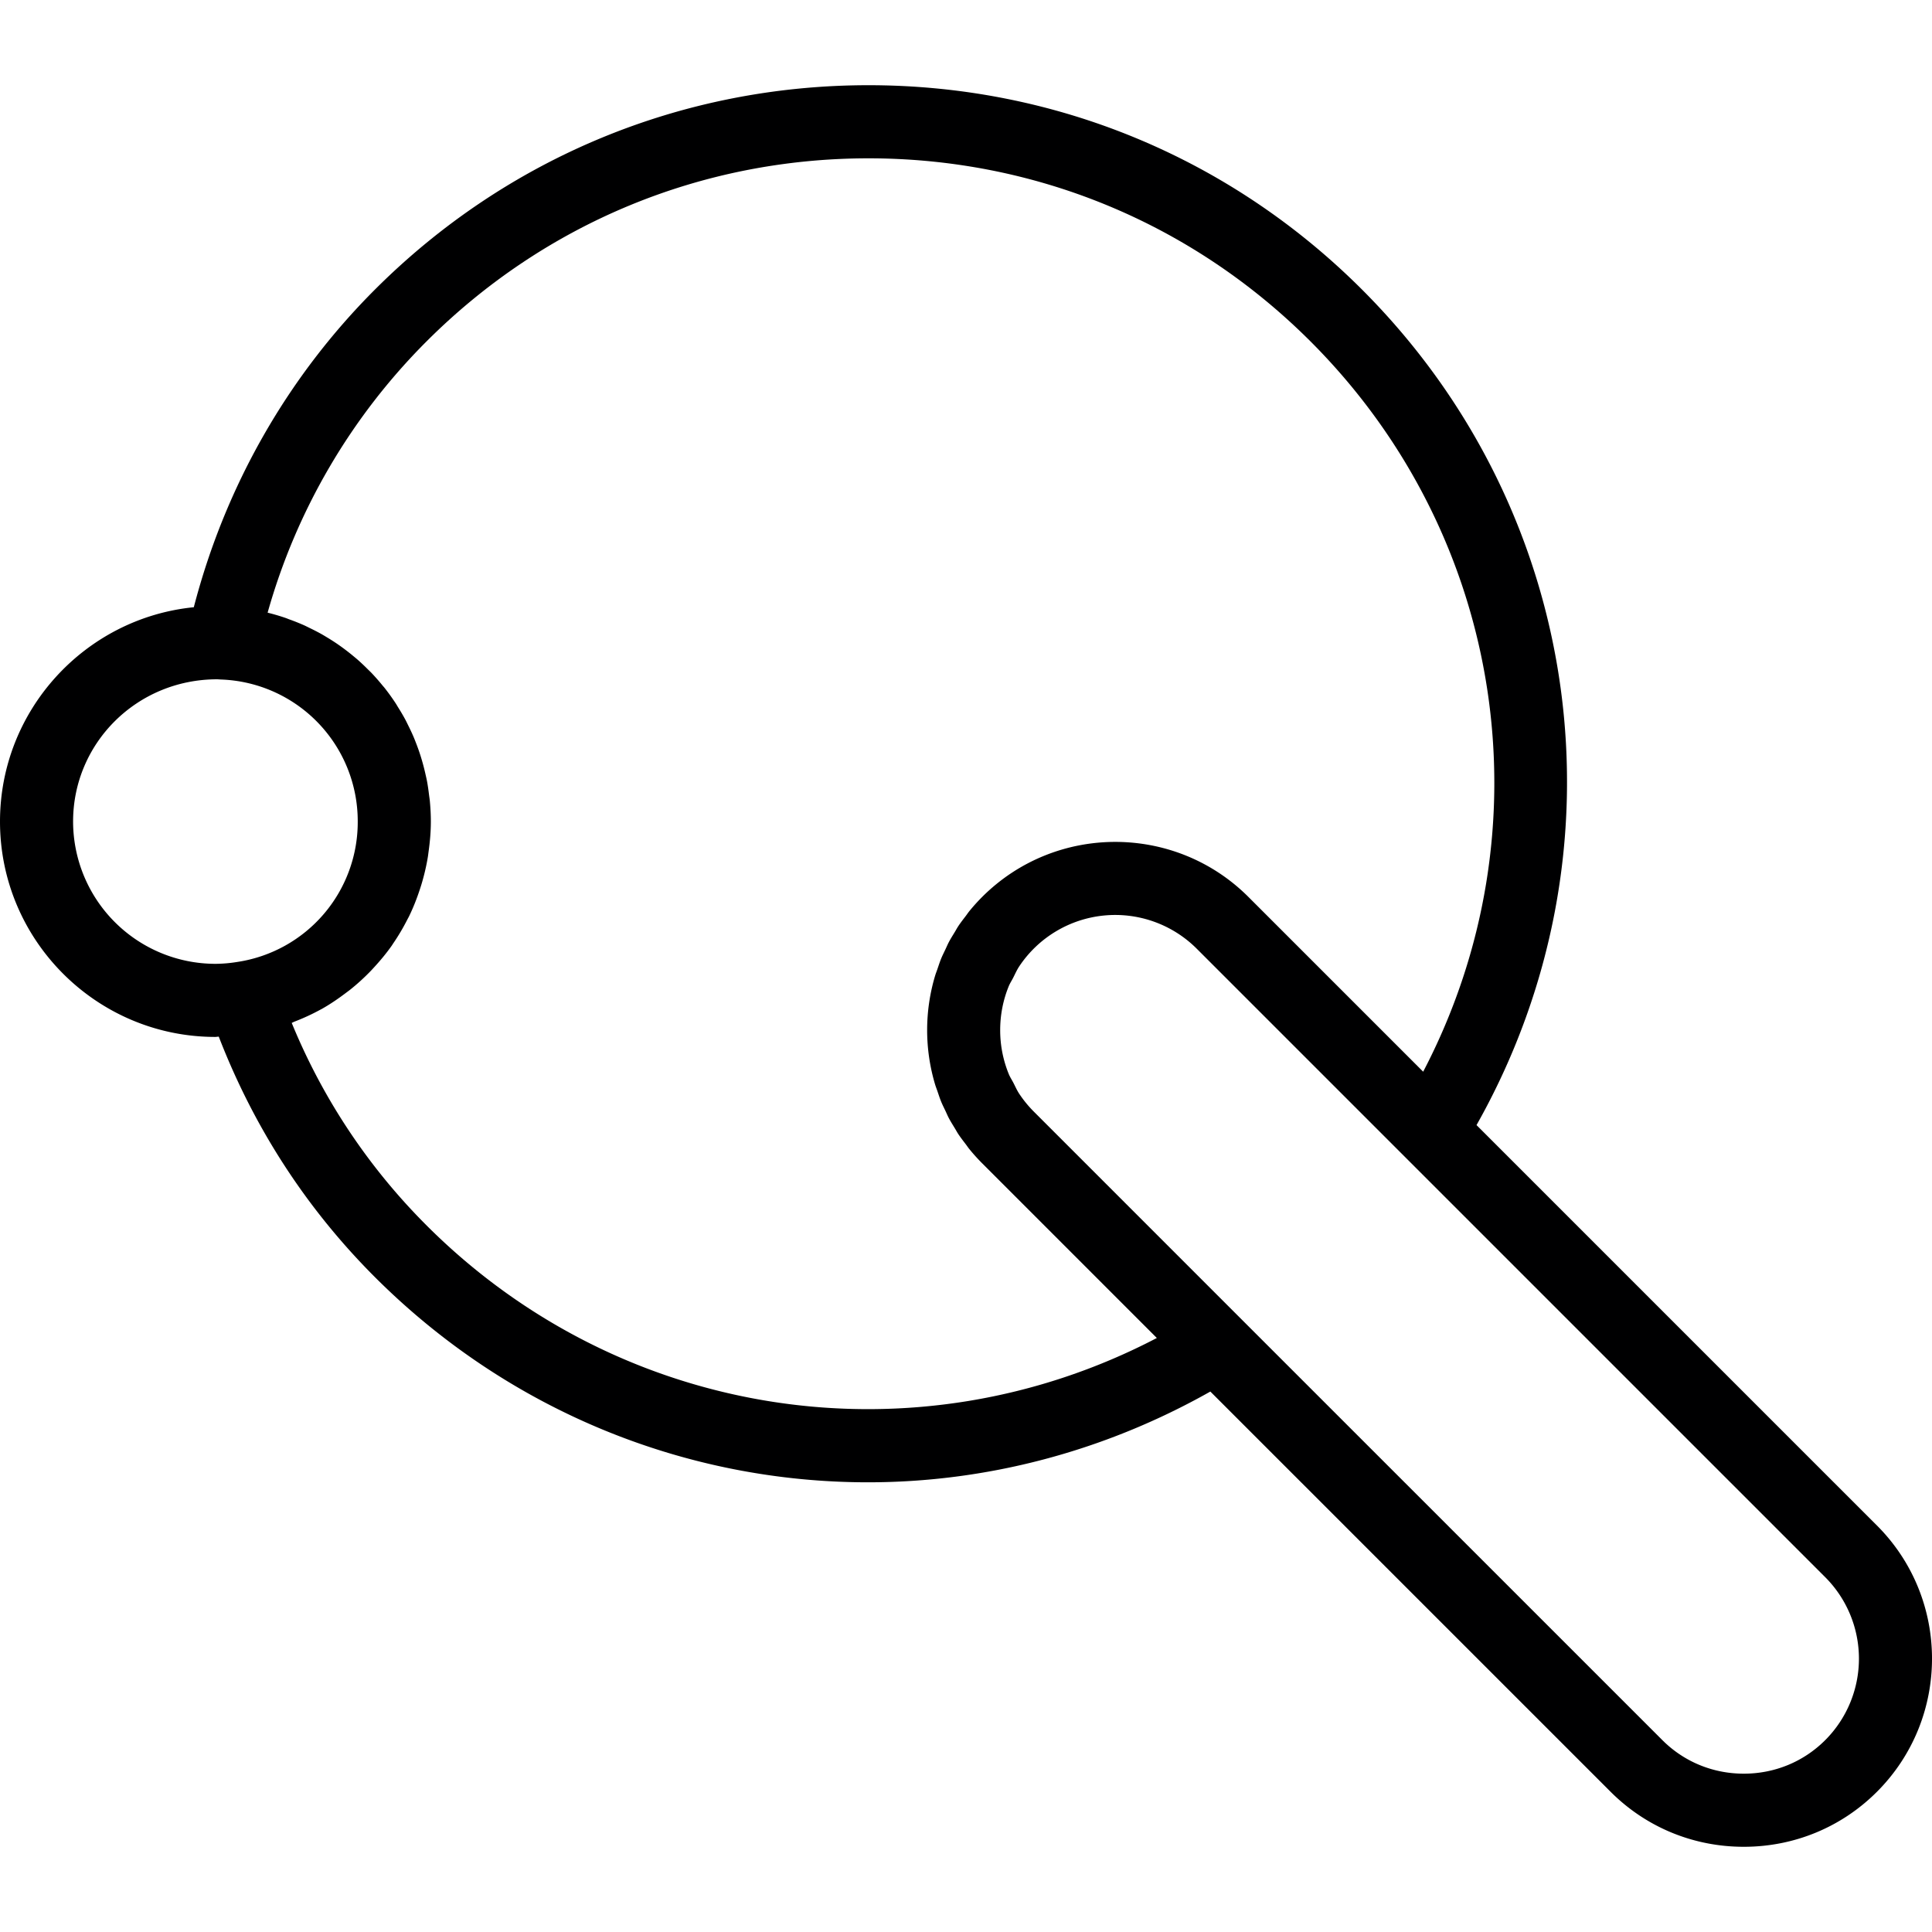 <svg xmlns="http://www.w3.org/2000/svg" preserveAspectRatio="xMidYMid meet" data-bbox="55.634 59.548 88.732 80.905" width="200" height="200" viewBox="55.634 59.548 88.732 80.905" data-type="color" aria-hidden="true" aria-label=""><g><path fill="#000001" d="M141.837 125.697l-18.39-18.39c7.063-12.52 5.003-28.111-5.253-38.368-6.056-6.056-14.108-9.391-22.673-9.391-8.564 0-16.616 3.335-22.673 9.391-4.034 4.035-6.878 9.059-8.313 14.584-4.991.499-8.901 4.723-8.901 9.843 0 5.455 4.438 9.892 9.893 9.892.048 0 .105-.012.154-.013 1.617 4.178 4.018 7.891 7.167 11.04 6.213 6.213 14.386 9.428 22.647 9.428 5.379 0 10.79-1.382 15.727-4.168l18.384 18.383c1.628 1.628 3.8 2.525 6.115 2.525s4.488-.898 6.115-2.525c3.373-3.373 3.373-8.86.001-12.231zM58.991 93.365c0-3.602 2.927-6.532 6.616-6.532.014-.001.146.009.161.009h.006l.009.001a6.51 6.51 0 0 1 6.281 6.522 6.496 6.496 0 0 1-5.515 6.447h-.001a6.5 6.5 0 0 1-1.02.089 6.543 6.543 0 0 1-6.537-6.536zm16.231 18.546a28.298 28.298 0 0 1-6.19-9.297c.044-.017.084-.042.128-.059a9.952 9.952 0 0 0 1.211-.561l.034-.017c.392-.22.76-.472 1.114-.74.06-.045.12-.088.179-.134.334-.265.649-.552.945-.857.056-.058.11-.117.165-.177.293-.318.57-.65.819-1.004.026-.037.049-.077.075-.115.238-.348.452-.712.644-1.09.024-.047.05-.091.073-.138.19-.389.35-.795.488-1.211.026-.08.053-.159.077-.239.126-.416.228-.841.3-1.278.012-.073.02-.147.03-.221.065-.461.108-.929.108-1.407 0-.314-.017-.623-.045-.93-.009-.099-.026-.196-.038-.295-.025-.206-.053-.41-.09-.611-.021-.114-.048-.225-.073-.337a10.087 10.087 0 0 0-.239-.883 9.877 9.877 0 0 0-.183-.517c-.042-.108-.083-.215-.128-.321a9.524 9.524 0 0 0-.239-.512c-.047-.095-.092-.191-.142-.284a9.527 9.527 0 0 0-.325-.553c-.041-.066-.079-.135-.122-.2a10.002 10.002 0 0 0-.513-.71c-.027-.034-.058-.065-.085-.099a9.918 9.918 0 0 0-.488-.557c-.066-.07-.136-.134-.204-.202a10.054 10.054 0 0 0-.425-.402c-.082-.072-.167-.141-.251-.211a10.084 10.084 0 0 0-.71-.535 9.626 9.626 0 0 0-.464-.297c-.095-.057-.189-.115-.287-.169a10.52 10.52 0 0 0-.518-.266c-.091-.044-.18-.091-.273-.132a10.077 10.077 0 0 0-.664-.264c-.055-.02-.108-.044-.164-.063a9.845 9.845 0 0 0-.827-.243 28.543 28.543 0 0 1 7.299-12.459c5.422-5.422 12.631-8.408 20.299-8.408s14.876 2.986 20.299 8.408c8.962 8.96 10.959 22.477 5.175 33.541l-8.025-8.025c-3.372-3.372-8.858-3.372-12.231 0a8.675 8.675 0 0 0-.584.647c-.061.074-.112.153-.17.229-.117.153-.235.304-.34.463-.061.092-.111.188-.168.281-.091.149-.184.296-.265.45-.059.111-.106.226-.16.339-.066.14-.137.278-.195.421-.065.158-.116.32-.171.48-.034.101-.075.199-.105.301a8.714 8.714 0 0 0 0 5.008c.031.102.071.201.105.301.055.161.106.322.171.48.058.143.129.281.195.421.054.113.101.228.16.339.081.154.175.301.265.45.057.093.108.189.168.281.106.159.224.311.34.463.058.076.109.155.17.229.183.224.377.44.584.647l8.024 8.025c-11.064 5.783-24.582 3.789-33.543-5.174zm64.241 23.642c-.994.995-2.322 1.542-3.741 1.542s-2.747-.547-3.741-1.542l-19.291-19.289-9.578-9.579a5.338 5.338 0 0 1-.667-.816c-.104-.157-.179-.33-.265-.497-.071-.137-.158-.269-.216-.41a5.31 5.31 0 0 1-.394-2.017c0-.705.136-1.387.394-2.018.055-.134.138-.258.204-.389.089-.174.167-.355.276-.519a5.297 5.297 0 0 1 8.15-.816l9.579 9.579 19.289 19.289a5.295 5.295 0 0 1 .001 7.482z" data-color="1"></path></g></svg>